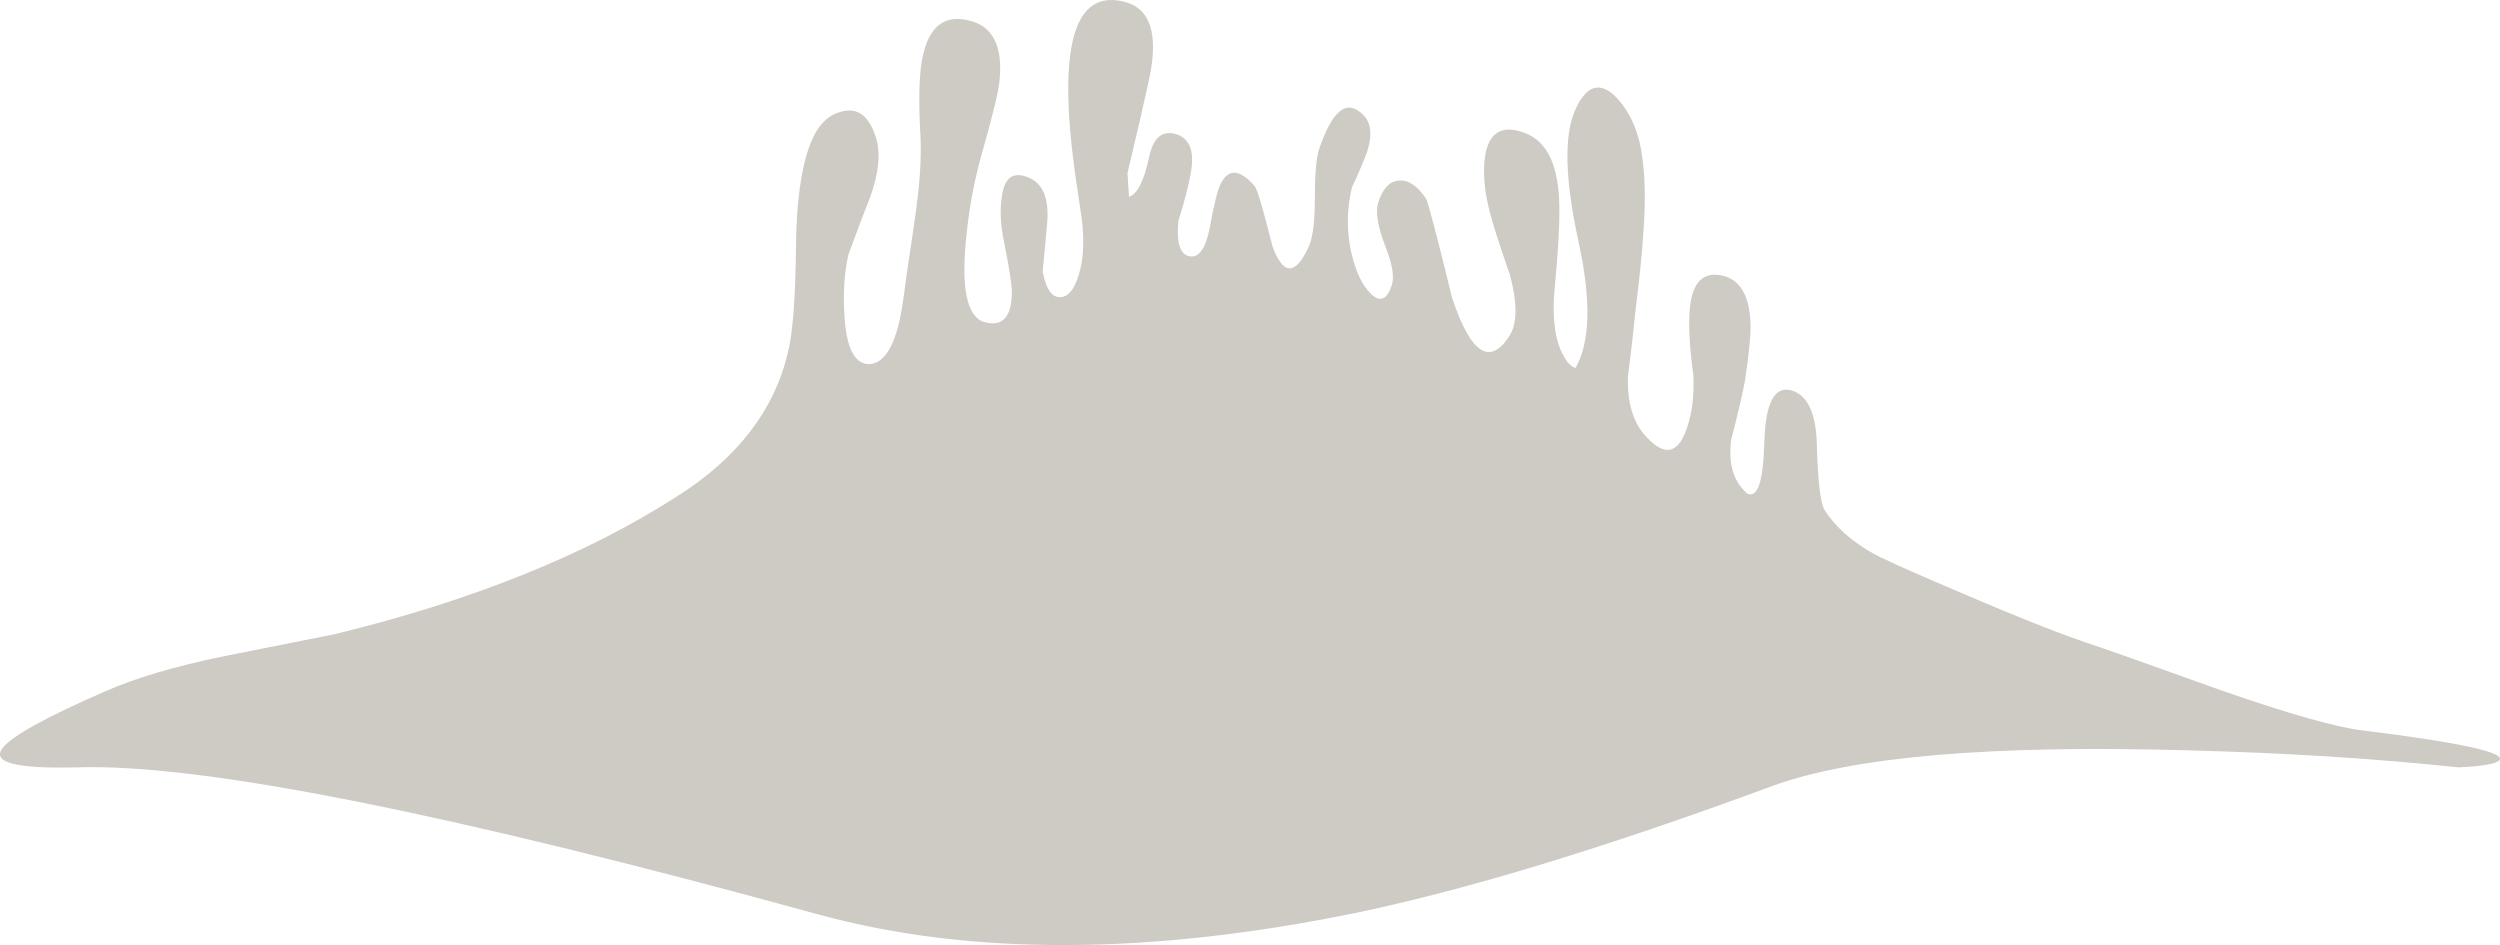 <?xml version="1.0" encoding="UTF-8" standalone="no"?>
<!-- Created with Inkscape (http://www.inkscape.org/) -->
<svg xmlns:inkscape="http://www.inkscape.org/namespaces/inkscape" xmlns:rdf="http://www.w3.org/1999/02/22-rdf-syntax-ns#" xmlns="http://www.w3.org/2000/svg" xmlns:xlink="http://www.w3.org/1999/xlink" xmlns:ns1="http://sozi.baierouge.fr" xmlns:cc="http://creativecommons.org/ns#" xmlns:sodipodi="http://sodipodi.sourceforge.net/DTD/sodipodi-0.dtd" xmlns:dc="http://purl.org/dc/elements/1.1/" id="svg2" xml:space="preserve" viewBox="0 0 162.13 61.289" version="1.1" inkscape:version="0.91 r13725">
  <g id="g10" transform="matrix(1.25 0 0 -1.25 0 61.289)">
    <g id="g12">
      <path id="path14" style="fill-rule:evenodd;fill:#cecac4" d="m122.54 11.141c5.149-0.641 7.52-1.16 7.121-1.563-0.187-0.183-0.894-0.304-2.121-0.359-4.238 0.453-8.906 0.75-14 0.883-10.19 0.293-17.376-0.321-21.563-1.84-8.668-3.203-15.895-5.402-21.68-6.602-10.695-2.187-19.961-2.214-27.801-0.082-19.308 5.309-32.148 7.856-38.519 7.641-3.149-0.078-4.43 0.254-3.84 1 0.453 0.613 2.238 1.602 5.359 2.961 1.52 0.668 3.492 1.254 5.918 1.762 1.336 0.265 3.336 0.664 6 1.199 7.094 1.73 12.988 4.105 17.68 7.117 3.176 2 5.109 4.52 5.801 7.563 0.242 0.984 0.375 2.785 0.402 5.398 0.023 2.32 0.265 4.082 0.719 5.281 0.375 1.012 0.945 1.598 1.718 1.758 0.801 0.188 1.375-0.277 1.723-1.398 0.238-0.801 0.133-1.829-0.32-3.082-0.27-0.664-0.641-1.653-1.121-2.957-0.215-0.934-0.282-2.016-0.2-3.243 0.106-1.597 0.52-2.414 1.239-2.437 0.668 0 1.175 0.625 1.519 1.879 0.133 0.426 0.281 1.293 0.442 2.601 0.32 2.133 0.507 3.426 0.558 3.879 0.188 1.438 0.242 2.735 0.16 3.879-0.078 1.625-0.039 2.84 0.121 3.641 0.321 1.601 1.106 2.254 2.36 1.961 1.281-0.27 1.828-1.321 1.64-3.16-0.054-0.563-0.375-1.868-0.96-3.922-0.399-1.438-0.665-2.961-0.801-4.559-0.211-2.48 0.136-3.828 1.043-4.039 0.906-0.215 1.359 0.32 1.359 1.598 0 0.375-0.133 1.226-0.402 2.562-0.184 0.879-0.227 1.664-0.117 2.36 0.132 1.039 0.625 1.359 1.48 0.957 0.664-0.317 0.957-1.067 0.879-2.239-0.055-0.64-0.133-1.508-0.242-2.601 0.187-0.957 0.519-1.399 1-1.317 0.429 0.078 0.746 0.571 0.961 1.477 0.16 0.668 0.187 1.496 0.082 2.48-0.16 1.121-0.282 1.95-0.364 2.481-0.906 6.586-0.05 9.547 2.563 8.879 1.359-0.344 1.785-1.692 1.277-4.039-0.265-1.227-0.636-2.84-1.117-4.84l0.078-1.238c0.426 0.132 0.774 0.812 1.039 2.039 0.215 1.039 0.696 1.441 1.442 1.199 0.695-0.238 0.933-0.918 0.718-2.039-0.105-0.614-0.316-1.426-0.636-2.442-0.11-1.117 0.078-1.734 0.558-1.839 0.508-0.106 0.867 0.402 1.078 1.519 0.215 1.203 0.403 1.949 0.563 2.242 0.398 0.801 0.984 0.758 1.758-0.121 0.136-0.16 0.441-1.199 0.922-3.121 0.558-1.519 1.187-1.531 1.879-0.039 0.214 0.48 0.32 1.293 0.32 2.441 0 1.227 0.066 2.079 0.199 2.559 0.695 2.105 1.469 2.719 2.32 1.84 0.403-0.399 0.469-1.028 0.2-1.879-0.161-0.453-0.426-1.082-0.797-1.879-0.321-1.387-0.27-2.734 0.156-4.043 0.215-0.664 0.508-1.172 0.883-1.519 0.453-0.399 0.801-0.227 1.039 0.519 0.133 0.43 0.015 1.109-0.36 2.043-0.375 0.984-0.492 1.719-0.359 2.199 0.238 0.746 0.598 1.133 1.078 1.16 0.481 0.051 0.949-0.254 1.403-0.921 0.105-0.161 0.558-1.879 1.359-5.161 0.961-2.879 1.945-3.547 2.961-2 0.426 0.641 0.437 1.707 0.039 3.2-0.559 1.601-0.906 2.683-1.039 3.242-0.293 1.121-0.375 2.105-0.242 2.961 0.215 1.199 0.894 1.586 2.039 1.16 0.91-0.348 1.468-1.16 1.683-2.442 0.133-0.64 0.161-1.668 0.078-3.078-0.027-0.562-0.105-1.574-0.238-3.043-0.055-1.332 0.106-2.32 0.481-2.957 0.183-0.375 0.398-0.601 0.64-0.683 0.77 1.336 0.824 3.523 0.157 6.562-0.692 3.172-0.758 5.426-0.2 6.758 0.563 1.309 1.254 1.574 2.082 0.801 0.692-0.692 1.149-1.613 1.36-2.758 0.215-1.203 0.254-2.656 0.121-4.363-0.055-0.957-0.203-2.399-0.442-4.317-0.054-0.64-0.175-1.695-0.359-3.16-0.027-1.281 0.25-2.269 0.84-2.961 0.933-1.094 1.641-1.082 2.117 0.039 0.348 0.856 0.496 1.856 0.441 3-0.187 1.387-0.253 2.492-0.199 3.321 0.106 1.546 0.719 2.16 1.84 1.839 0.828-0.265 1.266-1.066 1.32-2.398 0.028-0.562-0.066-1.562-0.281-3-0.105-0.613-0.347-1.641-0.719-3.082-0.16-1.254 0.122-2.188 0.84-2.801 0.535-0.238 0.824 0.641 0.879 2.641 0.055 2.055 0.52 2.961 1.403 2.719 0.824-0.239 1.265-1.145 1.32-2.719 0.051-1.945 0.183-3.106 0.398-3.481 0.559-0.879 1.414-1.64 2.559-2.281 0.32-0.183 1.375-0.664 3.16-1.437 3.574-1.547 6.187-2.602 7.84-3.161 1.043-0.347 3.414-1.187 7.121-2.519 3.465-1.199 5.867-1.879 7.199-2.039z" inkscape:connector-curvature="0"/>
    </g>
  </g>
</svg>
